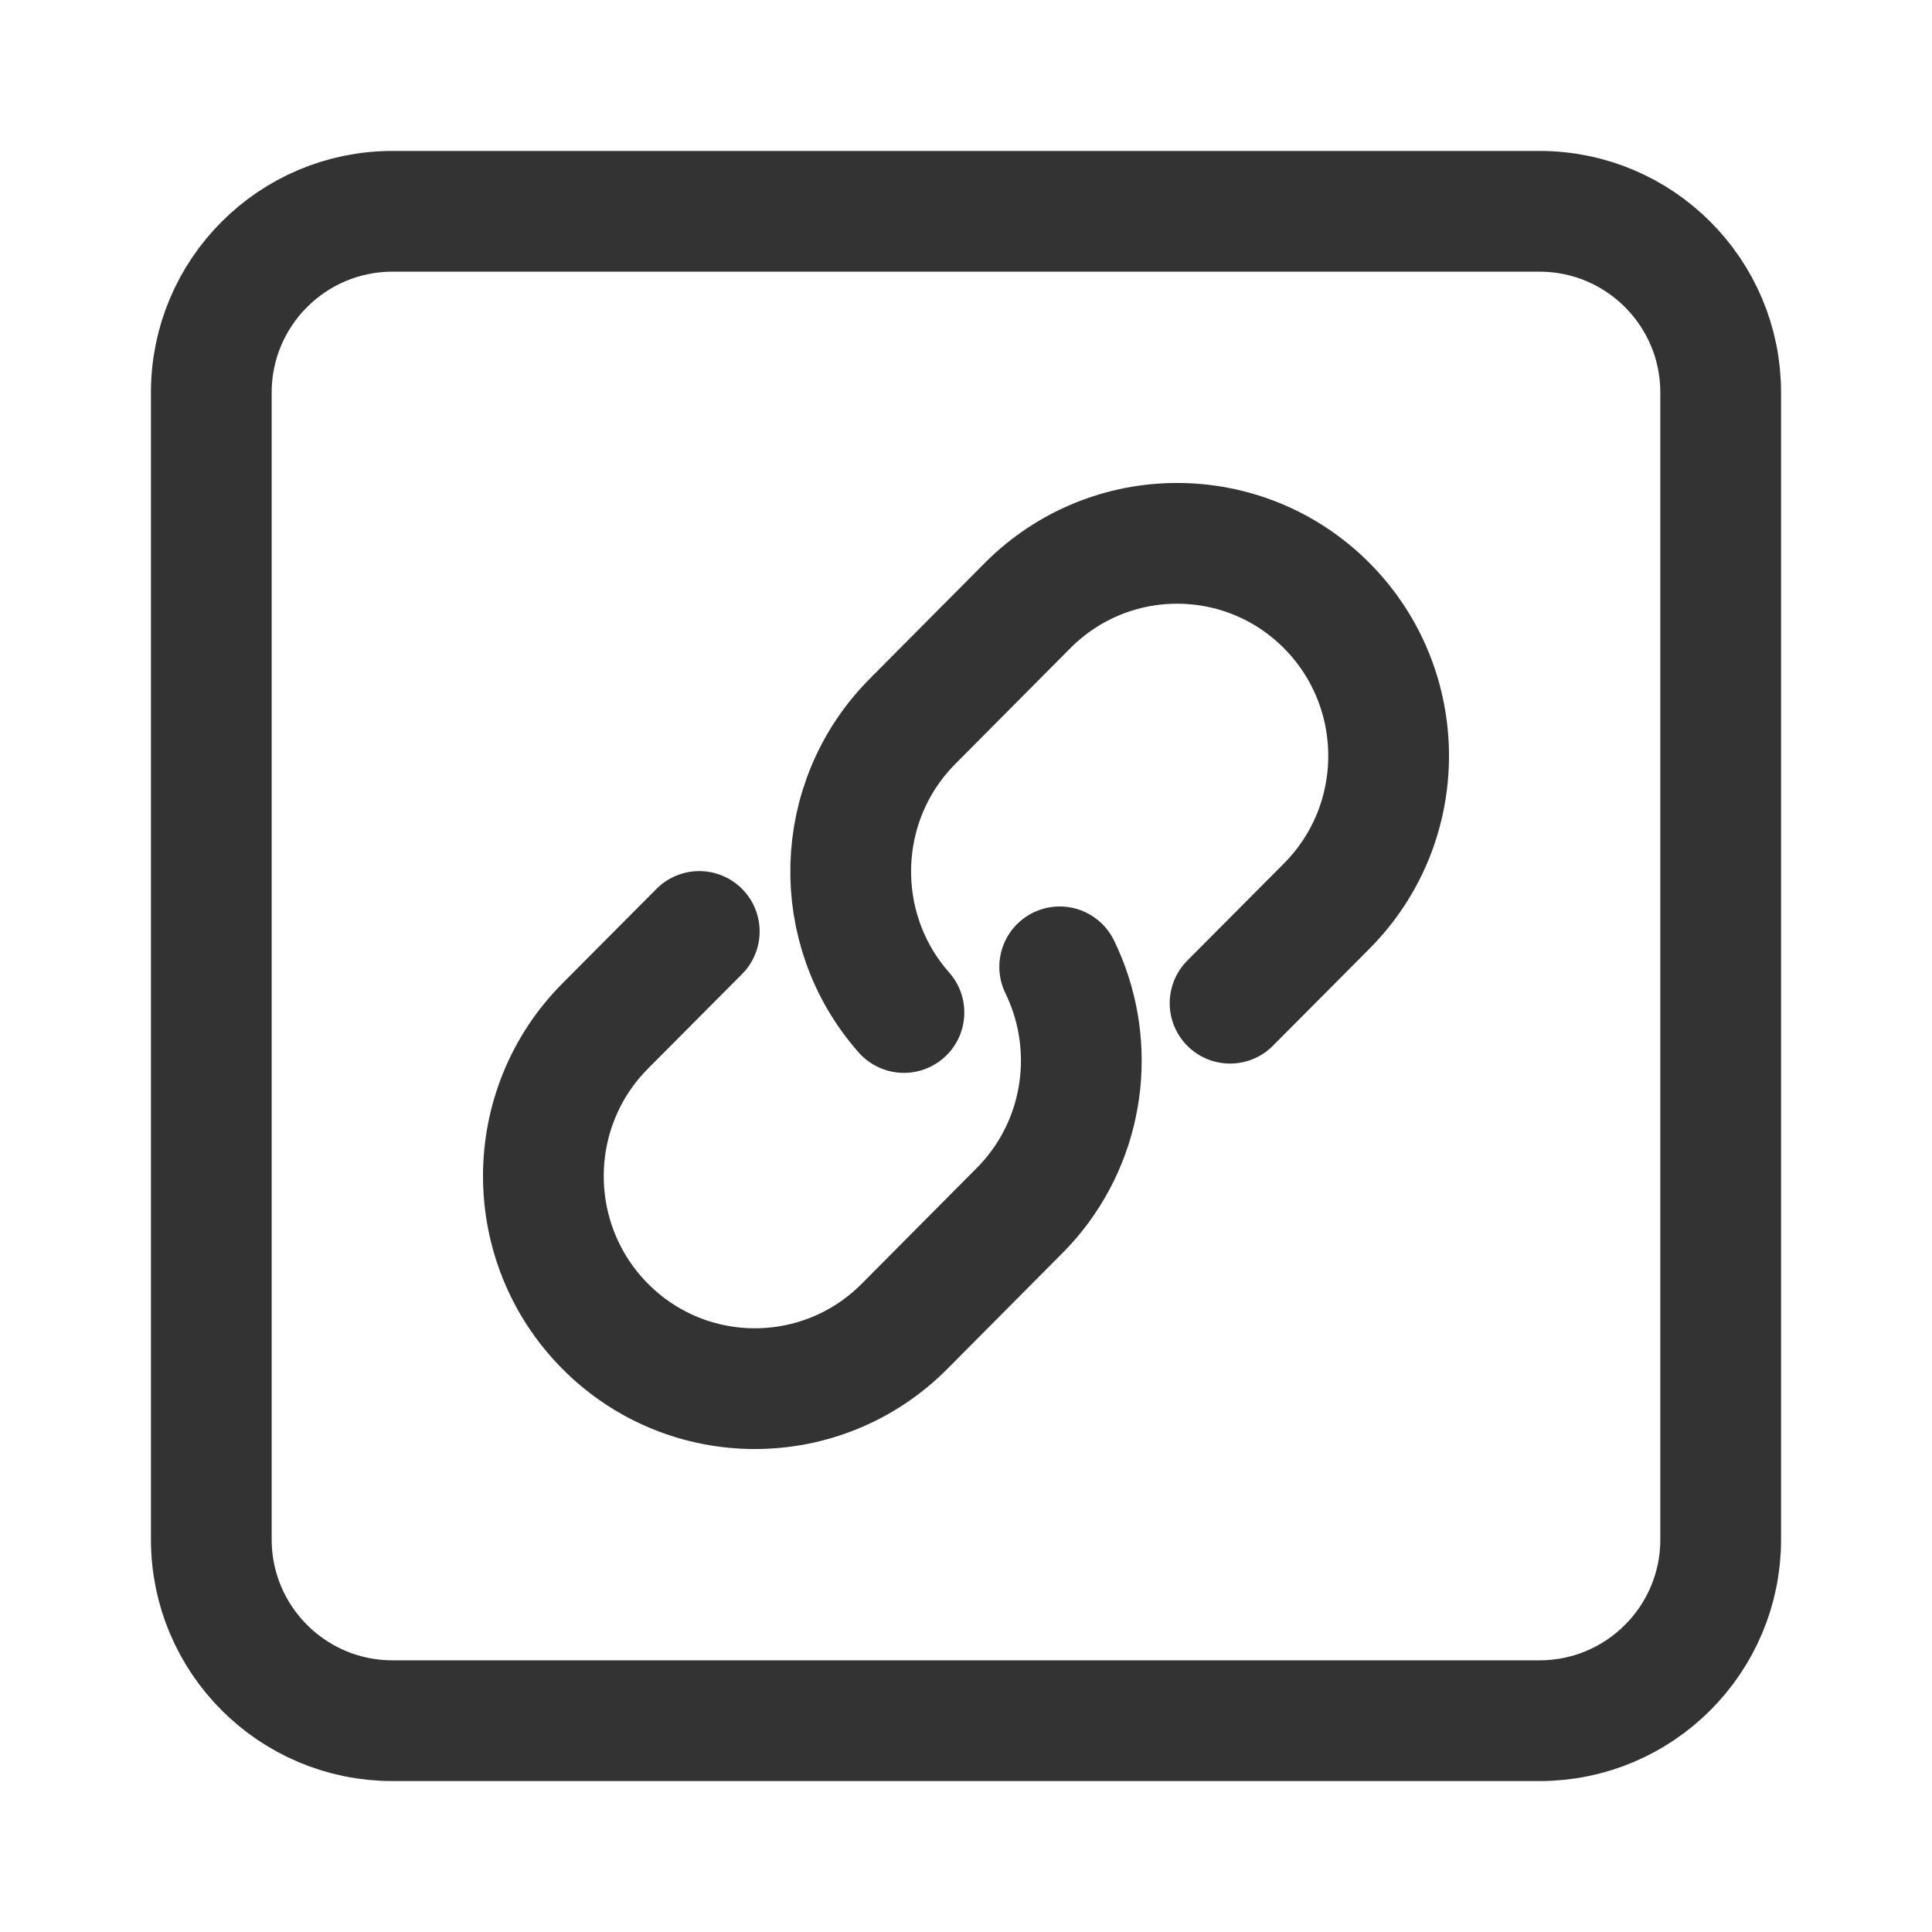 <svg width="16" height="16" viewBox="0 0 16 16" fill="none" xmlns="http://www.w3.org/2000/svg">
<path d="M1.75 3.25C1.75 2.422 2.422 1.75 3.25 1.75H12.75C13.578 1.75 14.25 2.422 14.25 3.25V12.75C14.25 13.578 13.578 14.25 12.75 14.25H3.25C2.422 14.25 1.75 13.578 1.75 12.75V3.25Z" stroke="#333333"/>
<path d="M8.776 8.007C9.07 8.609 9.002 9.344 8.57 9.884C8.531 9.933 8.488 9.981 8.442 10.027L7.49 10.985C6.806 11.672 5.697 11.672 5.013 10.985C4.329 10.297 4.329 9.183 5.013 8.496L5.791 7.714M10.187 8.308L10.987 7.504C11.671 6.817 11.671 5.703 10.987 5.015C10.303 4.328 9.194 4.328 8.51 5.015L7.558 5.973C6.899 6.635 6.875 7.694 7.486 8.385" stroke="#333333" stroke-linecap="round" stroke-linejoin="round"/>
</svg>
